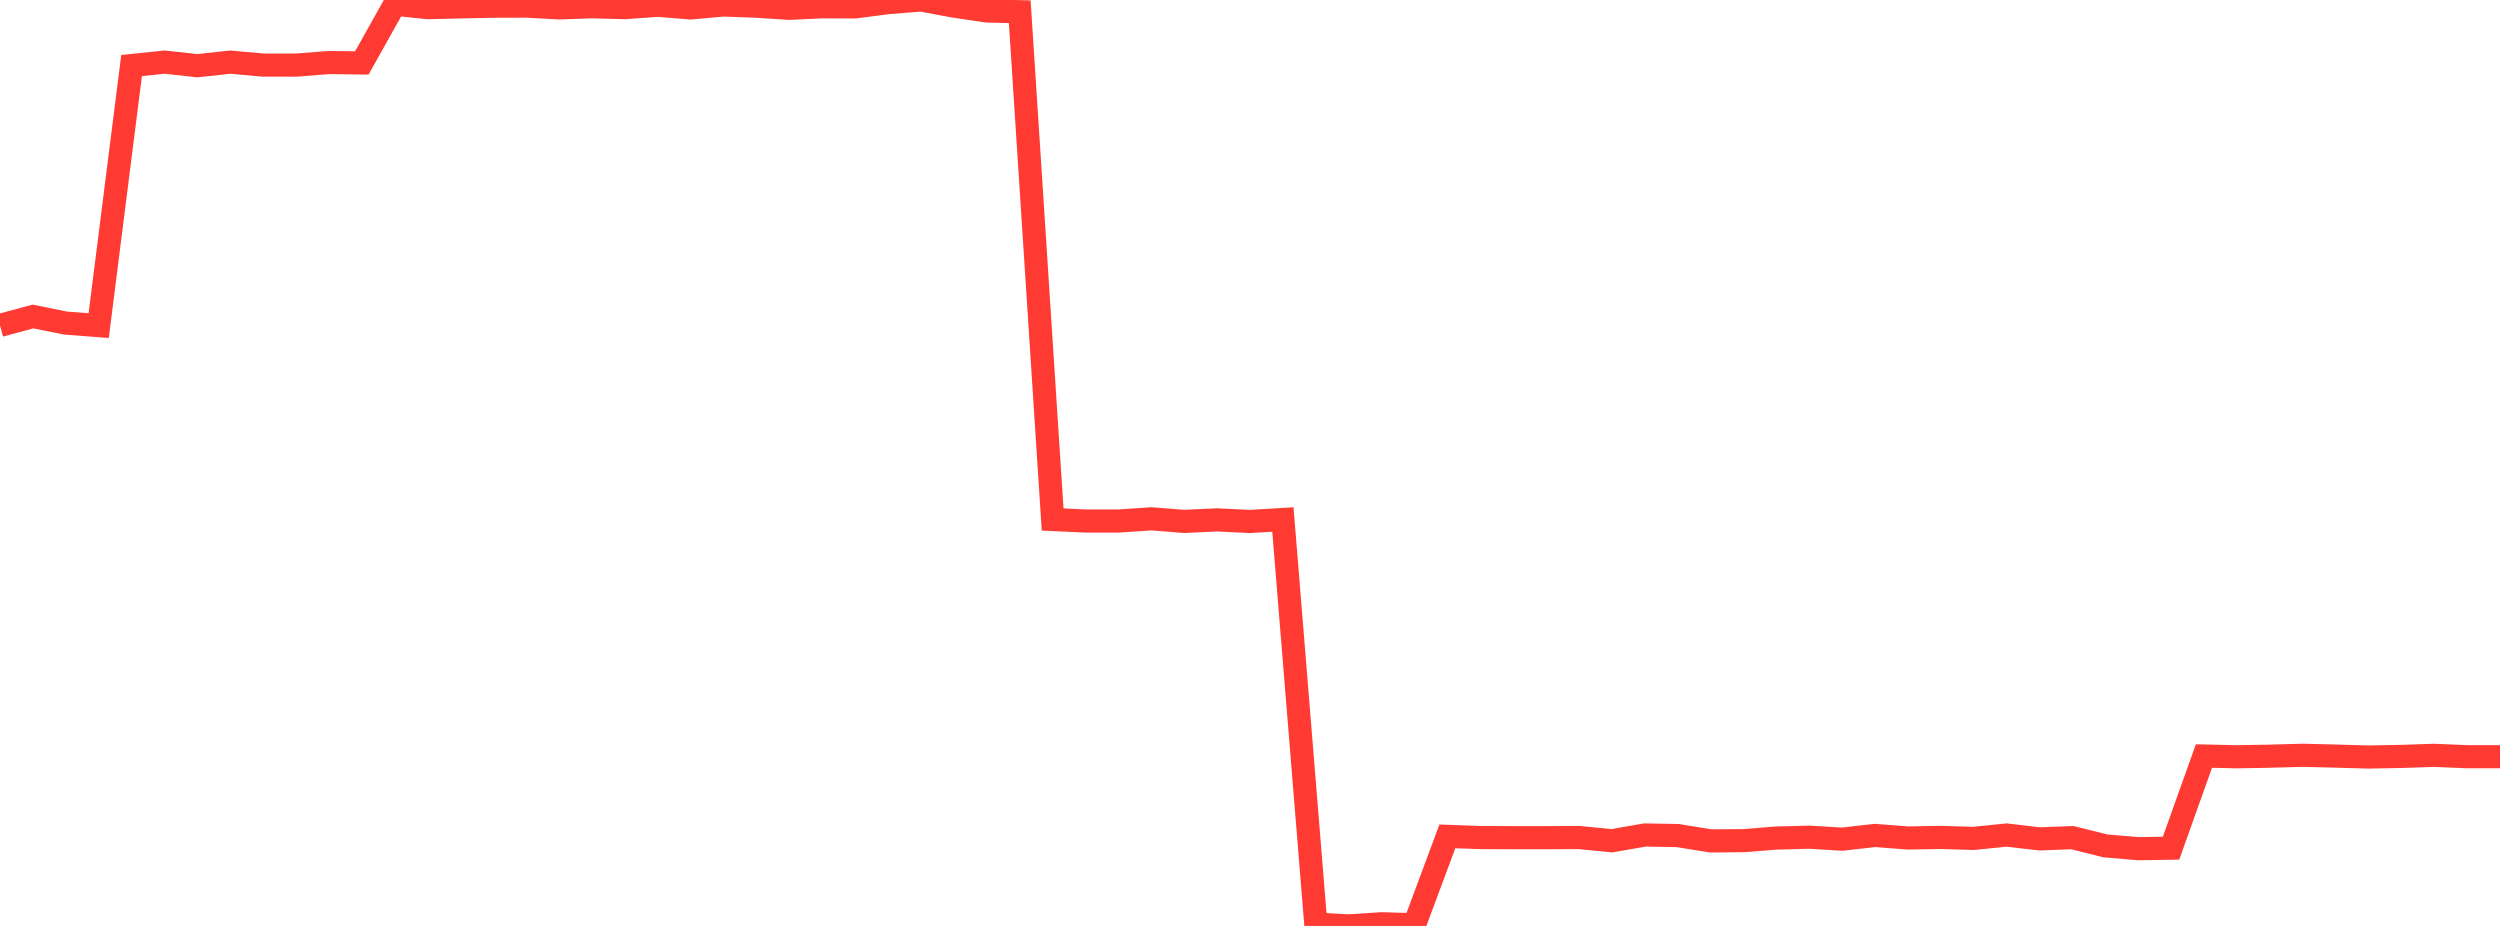 <?xml version="1.0" standalone="no"?>
<!DOCTYPE svg PUBLIC "-//W3C//DTD SVG 1.1//EN" "http://www.w3.org/Graphics/SVG/1.1/DTD/svg11.dtd">

<svg width="135" height="50" viewBox="0 0 135 50" preserveAspectRatio="none" 
  xmlns="http://www.w3.org/2000/svg"
  xmlns:xlink="http://www.w3.org/1999/xlink">


<polyline points="0.0, 17.572 1.776, 17.091 3.553, 17.448 5.329, 17.583 7.105, 3.541 8.882, 3.354 10.658, 3.549 12.434, 3.355 14.211, 3.514 15.987, 3.517 17.763, 3.377 19.539, 3.399 21.316, 0.225 23.092, 0.413 24.868, 0.37 26.645, 0.335 28.421, 0.33 30.197, 0.426 31.974, 0.364 33.75, 0.411 35.526, 0.285 37.303, 0.428 39.079, 0.269 40.855, 0.335 42.632, 0.45 44.408, 0.366 46.184, 0.372 47.961, 0.14 49.737, 0.0 51.513, 0.329 53.289, 0.594 55.066, 0.632 56.842, 28.053 58.618, 28.135 60.395, 28.137 62.171, 28.015 63.947, 28.157 65.724, 28.073 67.5, 28.16 69.276, 28.053 71.053, 49.9 72.829, 50.0 74.605, 49.883 76.382, 49.936 78.158, 45.163 79.934, 45.228 81.711, 45.235 83.487, 45.235 85.263, 45.226 87.039, 45.401 88.816, 45.09 90.592, 45.12 92.368, 45.408 94.145, 45.396 95.921, 45.255 97.697, 45.208 99.474, 45.316 101.25, 45.114 103.026, 45.251 104.803, 45.222 106.579, 45.274 108.355, 45.092 110.132, 45.299 111.908, 45.233 113.684, 45.677 115.461, 45.829 117.237, 45.8 119.013, 40.826 120.789, 40.865 122.566, 40.835 124.342, 40.785 126.118, 40.829 127.895, 40.879 129.671, 40.847 131.447, 40.788 133.224, 40.862 135.0, 40.862" fill="none" stroke="#ff3a33" stroke-width="1.25"/>

</svg>